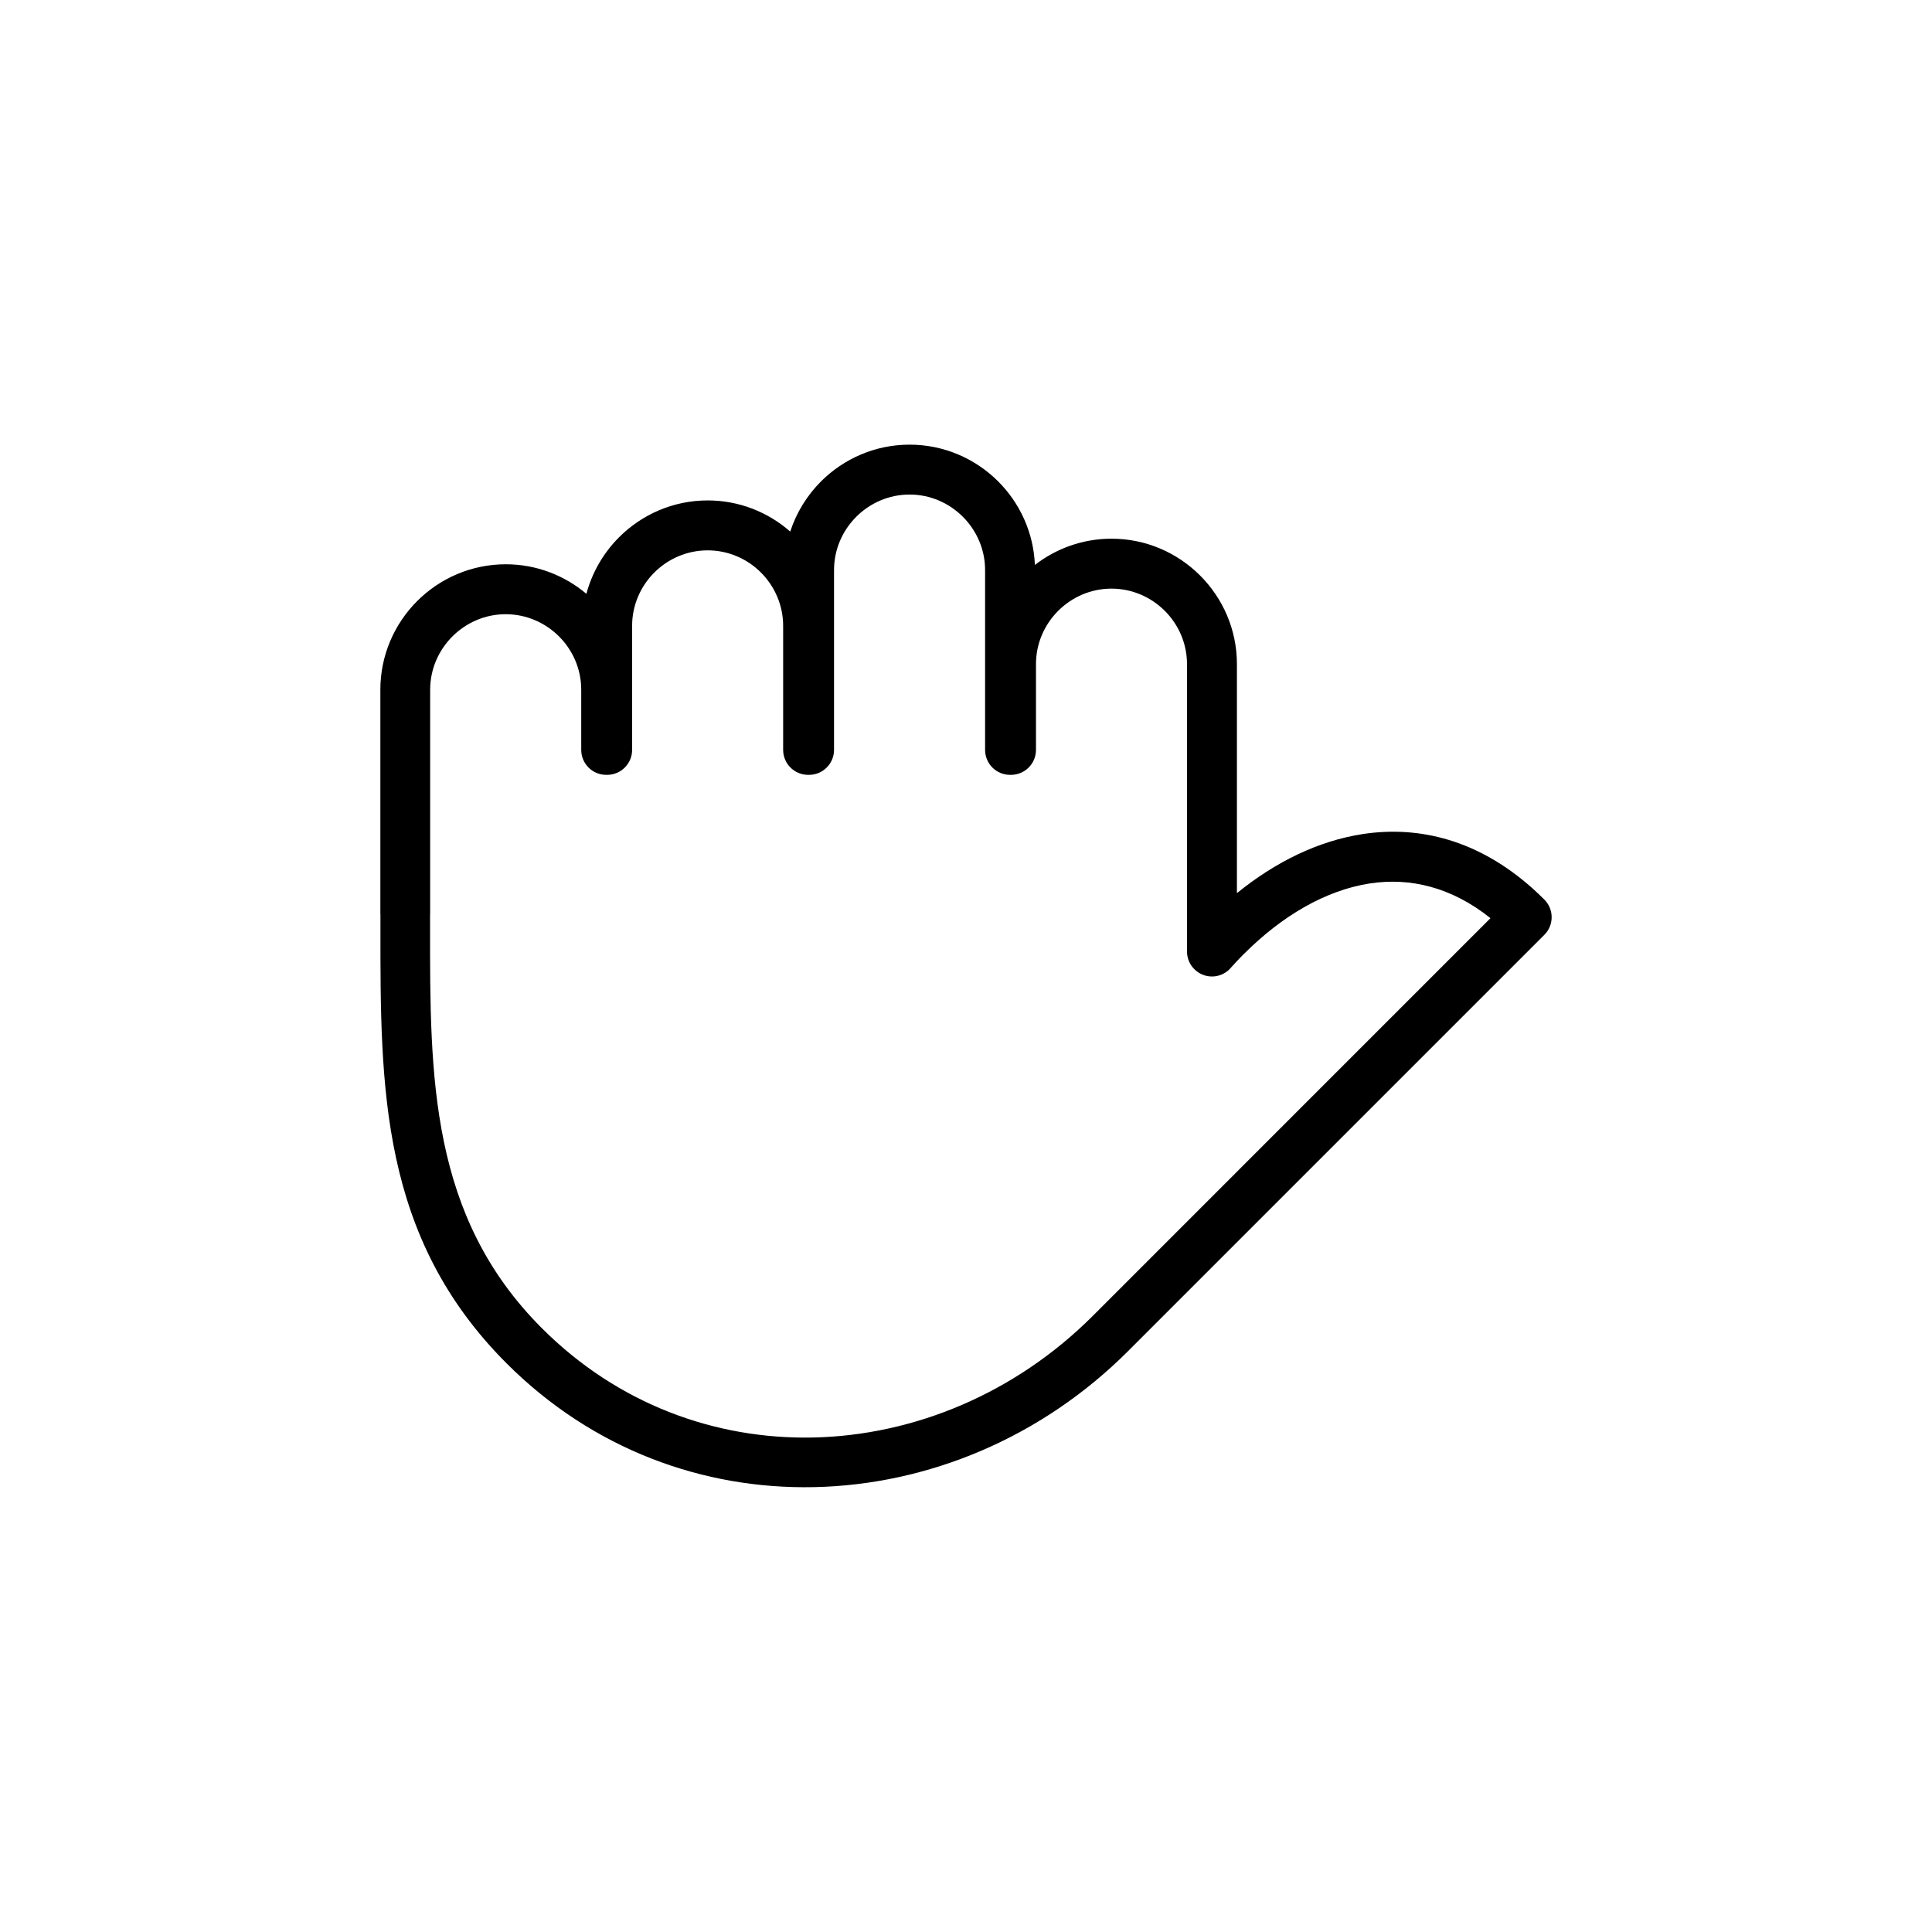 <?xml version="1.0" encoding="UTF-8"?>
<!-- Uploaded to: SVG Repo, www.svgrepo.com, Generator: SVG Repo Mixer Tools -->
<svg fill="#000000" width="800px" height="800px" version="1.1" viewBox="144 144 512 512" xmlns="http://www.w3.org/2000/svg">
 <path d="m470.32 400.32c1.18-1.309 2.309-2.512 3.391-3.594l0.012 0.012c9.949-9.949 21.531-16.828 33.348-18.625 10.605-1.605 21.59 0.953 31.918 9.211l-105.38 105.39c-20.543 20.543-47.344 31.668-74.121 32.242-25.824 0.535-51.688-8.77-71.883-28.969-29.695-29.695-29.66-66.637-29.633-106.16v-3.617h0.023v-59.422c0-5.5 2.262-10.496 5.891-14.125 3.629-3.629 8.629-5.891 14.125-5.891 5.5 0 10.508 2.262 14.141 5.891 3.629 3.629 5.879 8.629 5.879 14.125v15.938c0 3.652 2.965 6.617 6.606 6.617h0.262c3.652 0 6.617-2.965 6.617-6.617v-32.871c0-5.488 2.25-10.496 5.879-14.125 3.629-3.629 8.641-5.879 14.141-5.879s10.496 2.25 14.125 5.879c3.629 3.629 5.879 8.641 5.879 14.125v32.871c0 3.652 2.965 6.617 6.617 6.617h0.262c3.641 0 6.606-2.965 6.606-6.617v-47.652c0-5.5 2.262-10.496 5.891-14.125 3.629-3.629 8.629-5.891 14.125-5.891 5.5 0 10.496 2.262 14.125 5.891 3.629 3.629 5.891 8.629 5.891 14.125v47.652c0 3.652 2.953 6.617 6.606 6.617h0.262c3.652 0 6.617-2.965 6.617-6.617v-22.719c0-5.5 2.25-10.496 5.879-14.125 3.629-3.629 8.629-5.891 14.125-5.891 5.5 0 10.508 2.262 14.141 5.891 3.629 3.629 5.879 8.629 5.879 14.125v76.156c0 3.652 2.965 6.617 6.617 6.617 2.07 0 3.914-0.953 5.129-2.453zm34.789-35.277c-11.781 1.797-23.16 7.414-33.312 15.648v-60.695c0-9.152-3.738-17.461-9.758-23.48-6.023-6.023-14.328-9.758-23.48-9.758-7.629 0-14.676 2.606-20.305 6.961-0.344-8.617-4-16.41-9.723-22.137-6.023-6.012-14.328-9.746-23.48-9.746-9.152 0-17.461 3.738-23.48 9.746-3.676 3.691-6.512 8.223-8.152 13.293-5.856-5.141-13.52-8.258-21.875-8.258-9.152 0-17.461 3.738-23.48 9.758-4.094 4.094-7.129 9.246-8.664 14.996-5.785-4.879-13.246-7.832-21.375-7.832-9.141 0-17.461 3.738-23.48 9.758-6.012 6.023-9.746 14.34-9.746 23.48v59.422h0.023v3.617c-0.035 42.379-0.07 81.988 33.441 115.5 22.875 22.875 52.188 33.406 81.5 32.789 30.145-0.629 60.234-13.078 83.203-36.062l110.3-110.3c2.582-2.582 2.582-6.762 0-9.344-0.977-0.988-2.035-1.977-3.152-2.988-14.258-12.711-29.848-16.676-45-14.375z"/>
</svg>